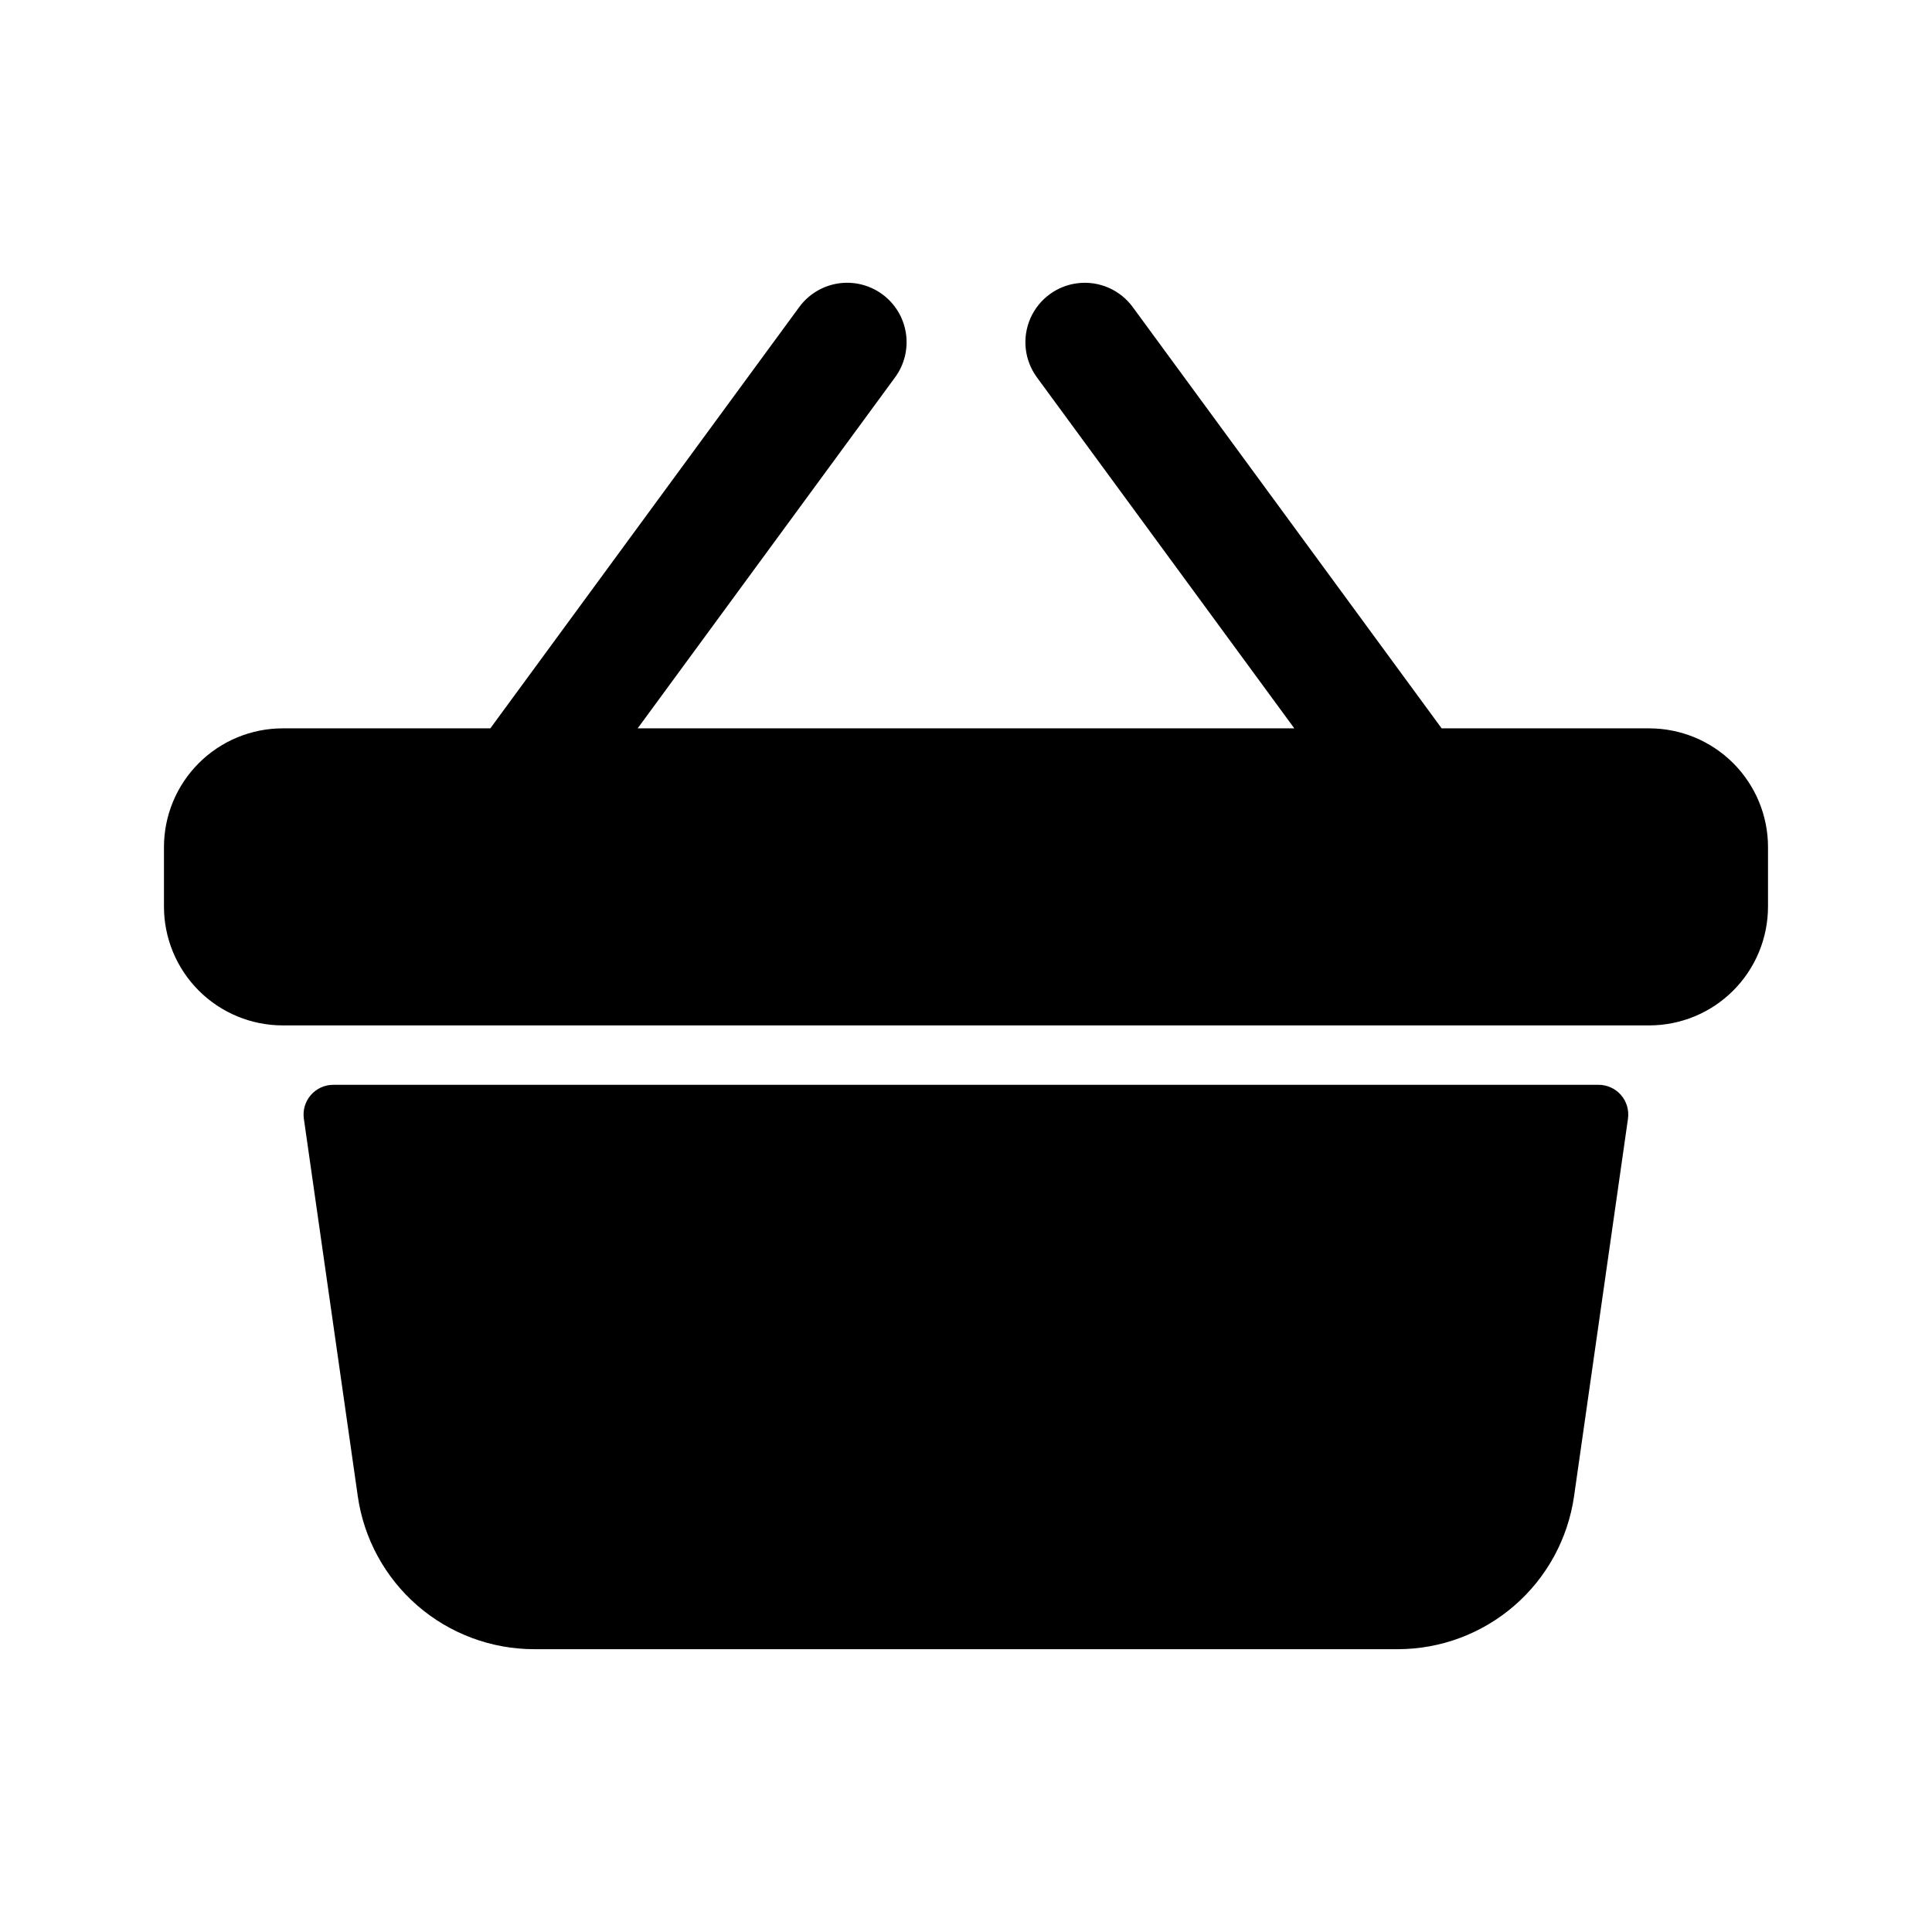 <?xml version="1.0" encoding="UTF-8"?>
<!-- Uploaded to: ICON Repo, www.svgrepo.com, Generator: ICON Repo Mixer Tools -->
<svg fill="#000000" width="800px" height="800px" version="1.1" viewBox="144 144 512 512" xmlns="http://www.w3.org/2000/svg">
 <path d="m612.54 368.51v15.742c0 8.352-3.316 16.359-9.223 22.266s-13.914 9.223-22.266 9.223h-362.11c-8.352 0-16.359-3.316-22.266-9.223s-9.223-13.914-9.223-22.266v-15.742c0-8.352 3.316-16.363 9.223-22.266 5.906-5.906 13.914-9.223 22.266-9.223h55l81.867-111.65h0.004c2.469-3.371 6.176-5.617 10.305-6.254 4.129-0.633 8.34 0.398 11.707 2.867 3.367 2.469 5.613 6.176 6.25 10.305 0.633 4.129-0.395 8.34-2.867 11.707l-68.219 93.023h174.02l-68.219-93.023c-3.328-4.539-3.981-10.504-1.715-15.652 2.266-5.152 7.106-8.703 12.695-9.312 5.594-0.613 11.086 1.801 14.414 6.34l81.871 111.65h55c8.352 0 16.359 3.316 22.266 9.223 5.906 5.902 9.223 13.914 9.223 22.266zm-44.871 62.977h-335.35c-2.281 0-4.449 0.988-5.945 2.711-1.496 1.723-2.168 4.012-1.848 6.269l14.289 100.03c1.605 11.262 7.227 21.562 15.82 29.016 8.598 7.449 19.594 11.547 30.969 11.539h228.78c11.371 0 22.359-4.102 30.949-11.551 8.59-7.449 14.203-17.75 15.812-29.004l14.289-100.03h-0.004c0.32-2.254-0.348-4.535-1.836-6.258-1.488-1.723-3.648-2.715-5.926-2.723z"/>
</svg>